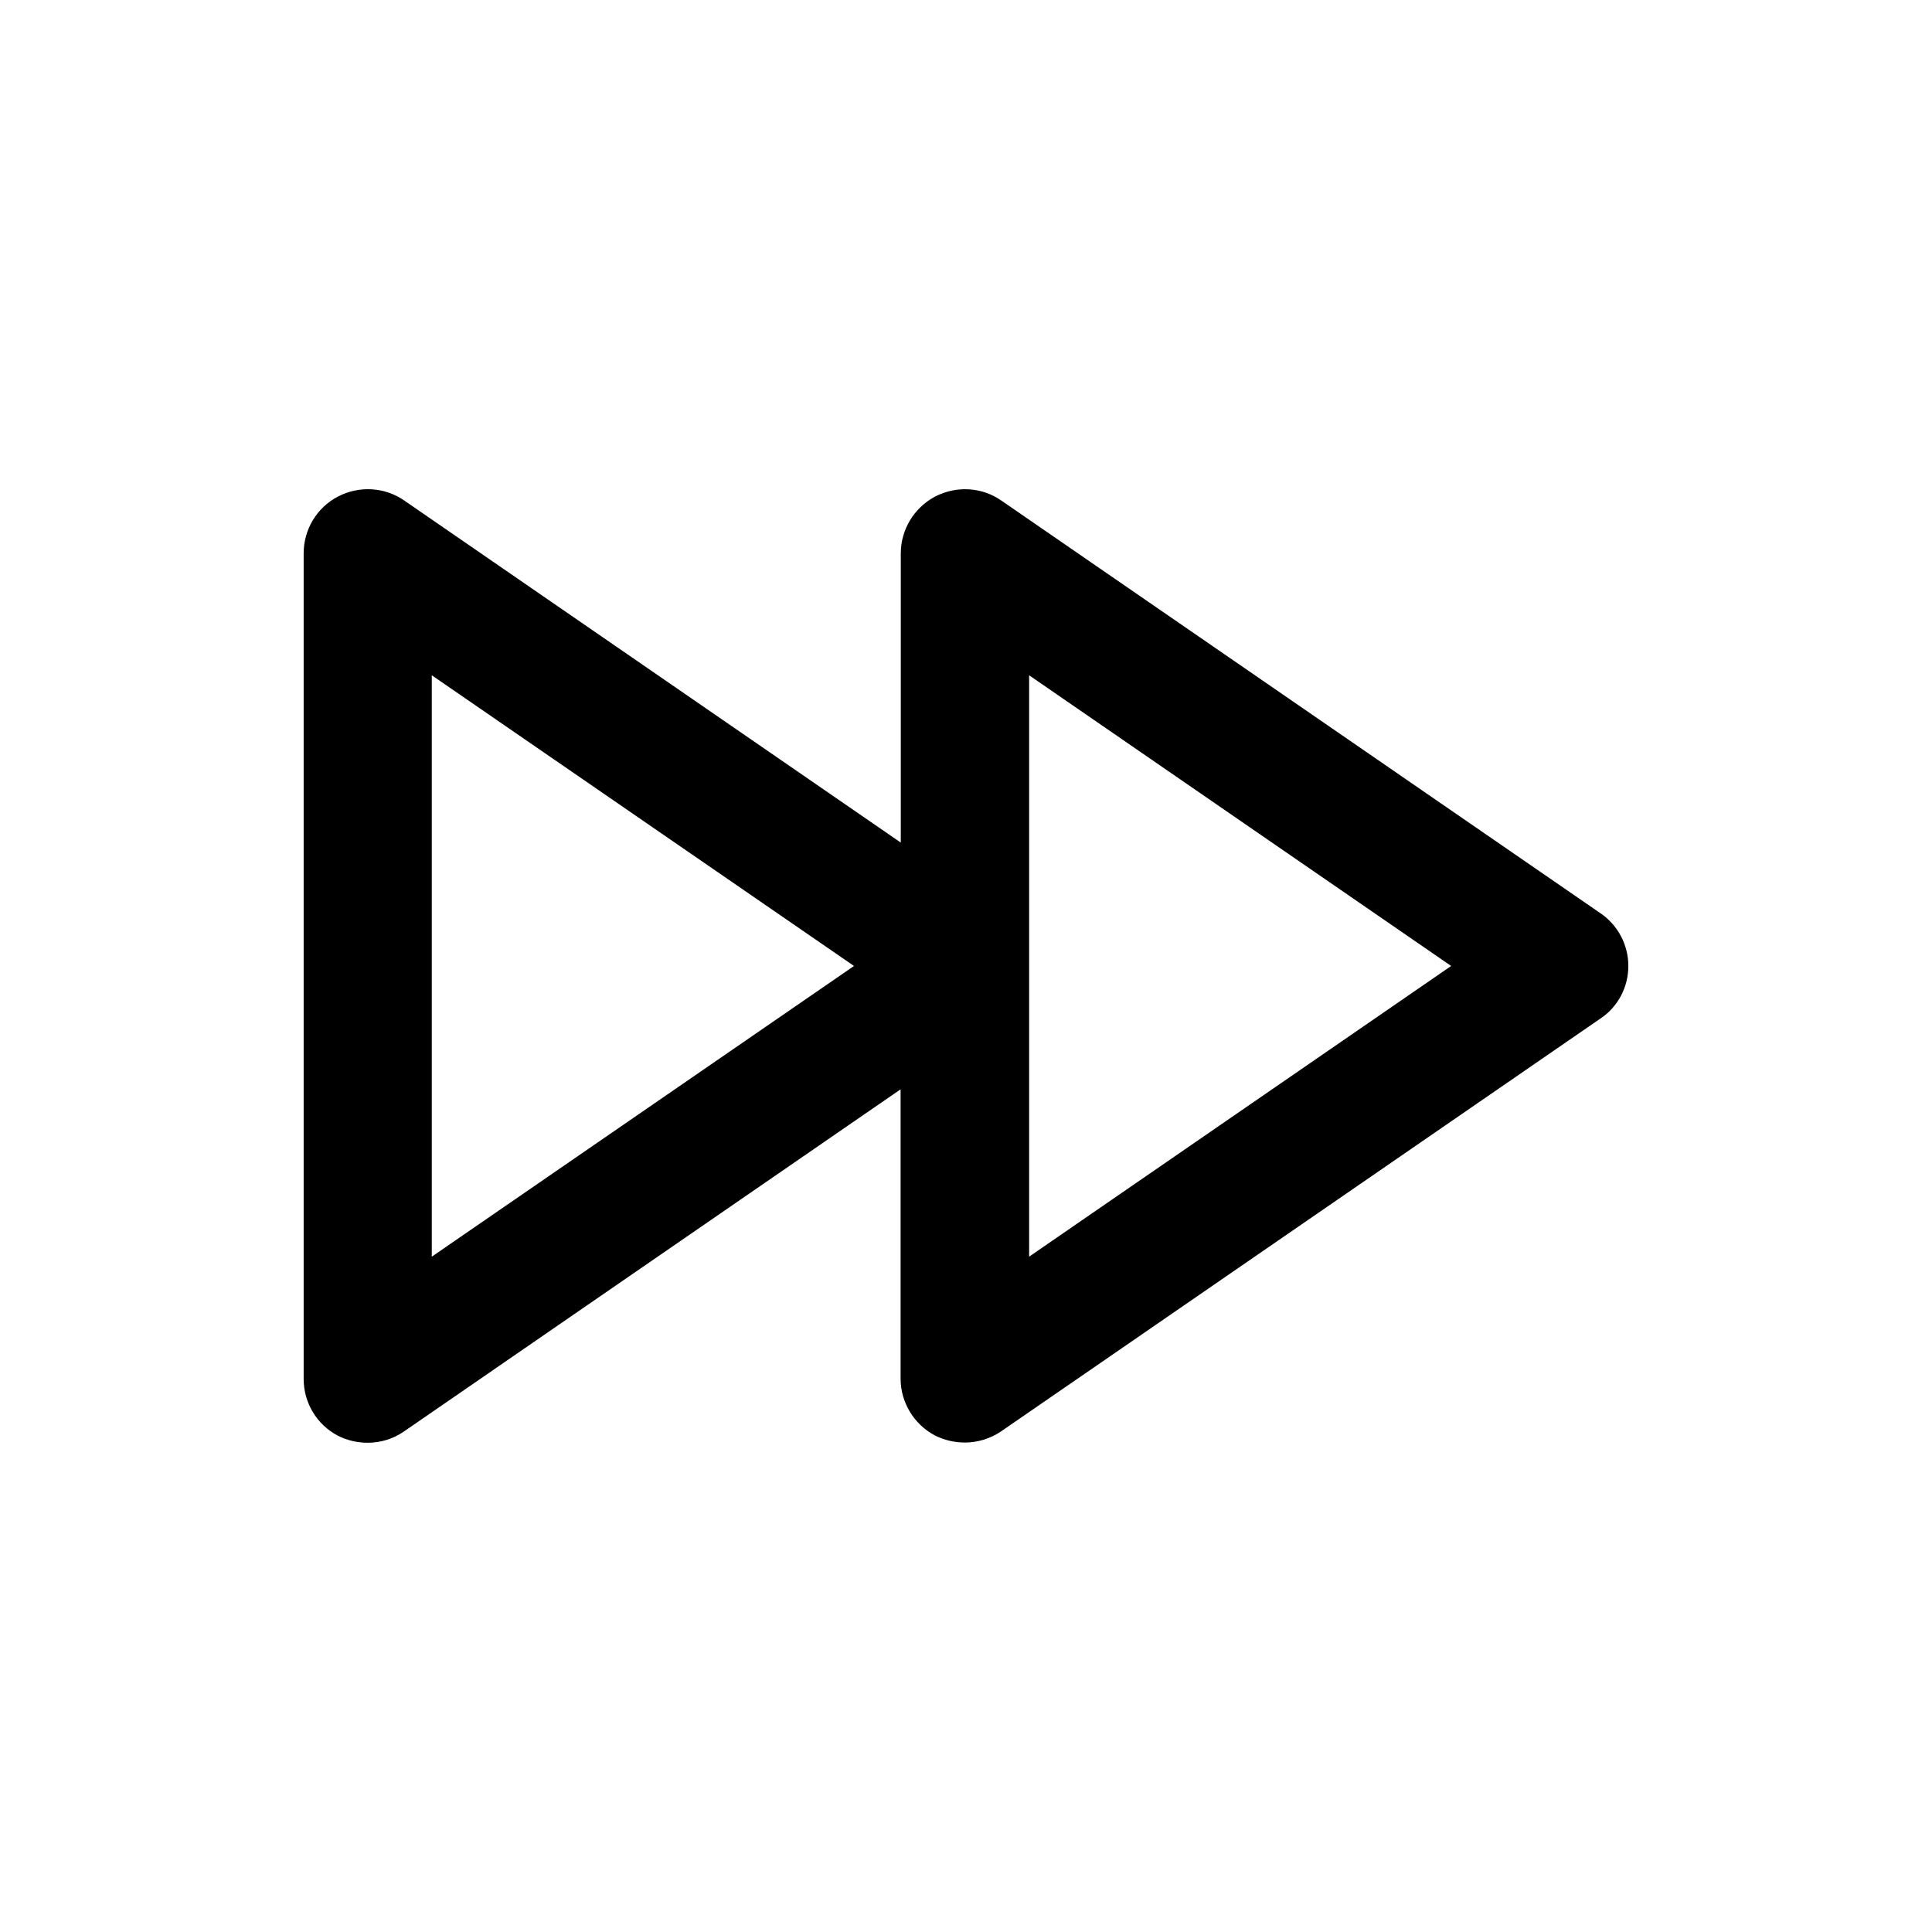 <?xml version="1.0" encoding="UTF-8"?>
<!-- Uploaded to: SVG Find, www.svgrepo.com, Generator: SVG Find Mixer Tools -->
<svg fill="#000000" width="800px" height="800px" version="1.1" viewBox="144 144 512 512" xmlns="http://www.w3.org/2000/svg">
 <path d="m568.17 386.04-158.8-109.38c-5.191-3.625-11.941-3.977-17.586-1.055-5.539 2.973-9.066 8.715-9.066 15.062v76.629l-131.64-90.688c-5.191-3.574-11.941-3.926-17.535-1.004s-9.07 8.715-9.07 15.062v218.75c0 6.297 3.426 12.09 9.07 15.062 2.469 1.258 5.238 1.863 7.91 1.863 3.375 0 6.75-1.008 9.574-2.973l131.64-90.688v76.68c0 6.297 3.527 12.09 9.117 15.062 2.519 1.258 5.238 1.863 7.91 1.863 3.324 0 6.75-1.008 9.621-2.973l158.8-109.38c4.688-3.113 7.41-8.355 7.41-13.945 0-5.543-2.723-10.781-7.356-13.957zm-309.74 90.988v-154.07l111.89 77.035zm158.3 0v-154.07l111.84 77.035z"/>
</svg>